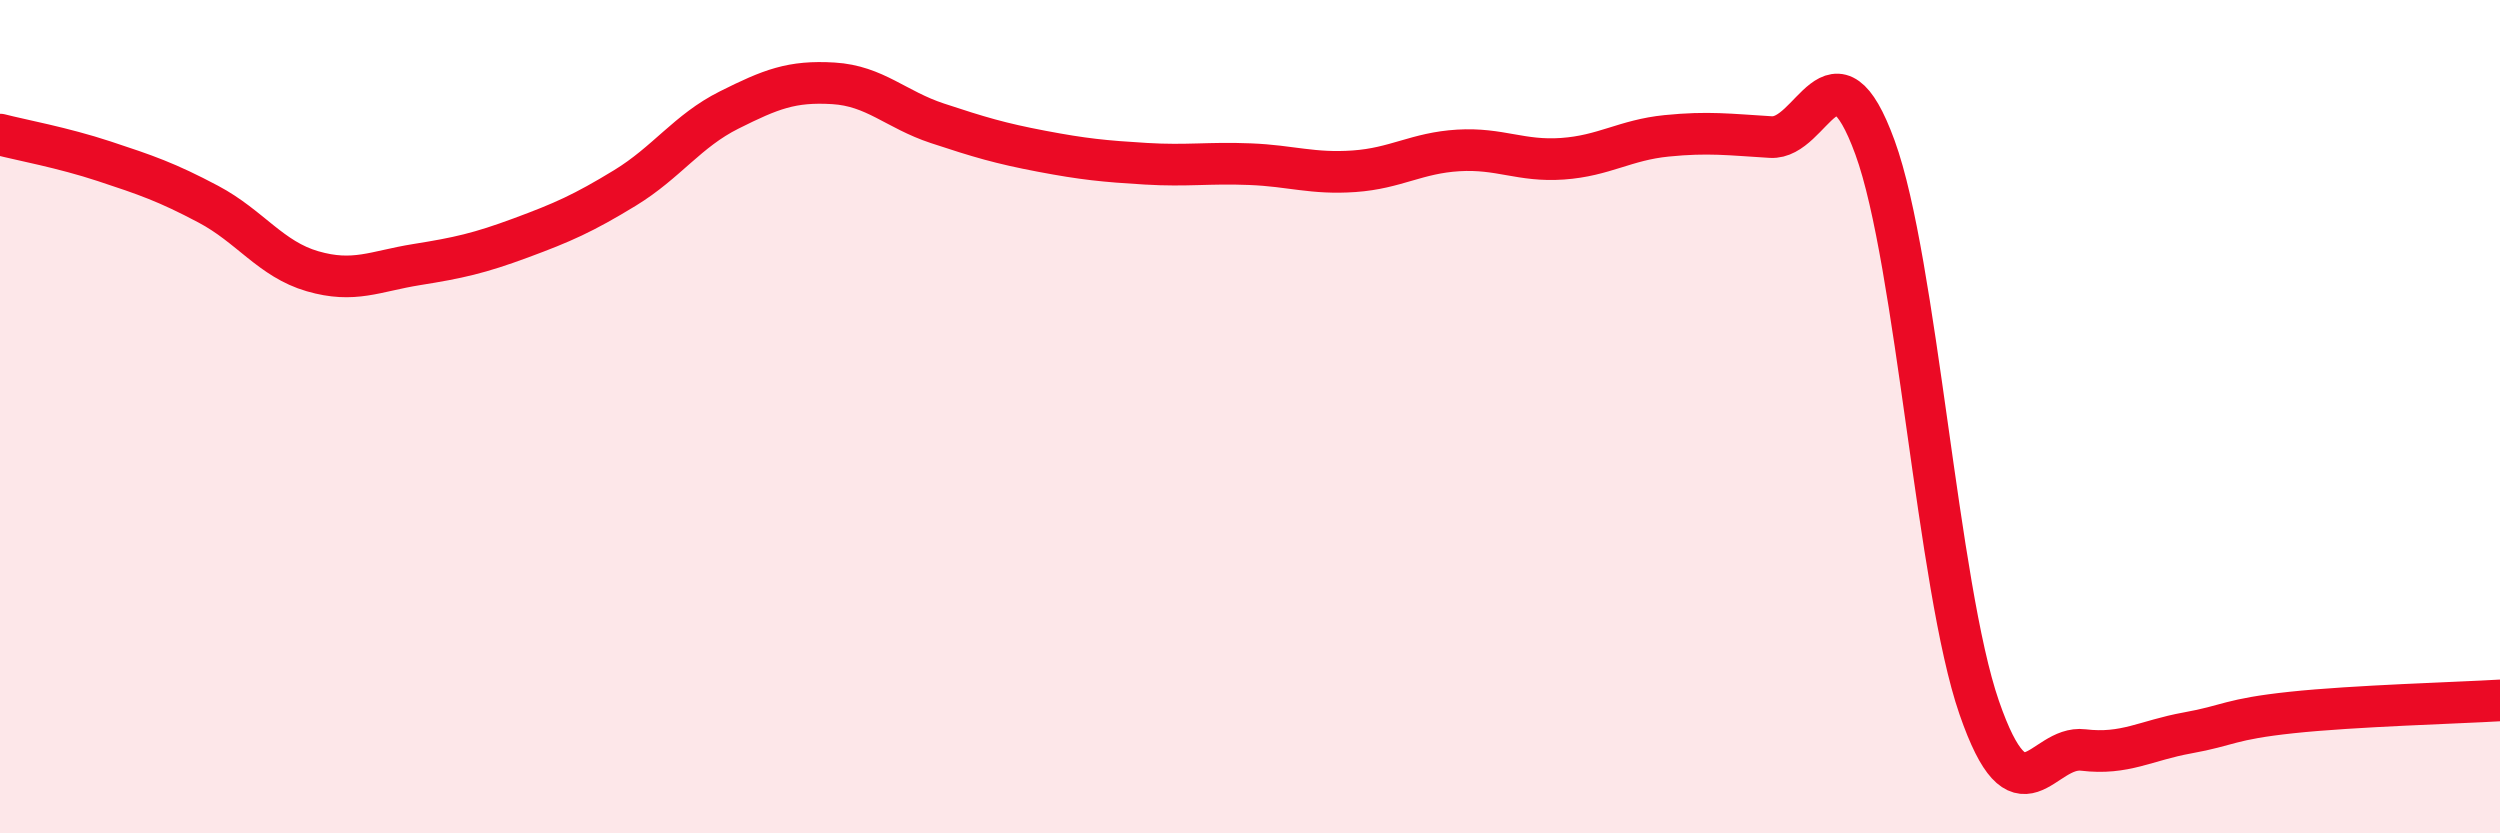 
    <svg width="60" height="20" viewBox="0 0 60 20" xmlns="http://www.w3.org/2000/svg">
      <path
        d="M 0,3.23 C 0.5,3.36 1.5,3.54 2.5,3.87 C 3.5,4.2 4,4.37 5,4.9 C 6,5.43 6.5,6.22 7.5,6.51 C 8.5,6.8 9,6.51 10,6.35 C 11,6.19 11.5,6.08 12.5,5.71 C 13.5,5.34 14,5.12 15,4.51 C 16,3.9 16.5,3.14 17.5,2.64 C 18.5,2.14 19,1.94 20,2 C 21,2.06 21.5,2.63 22.5,2.96 C 23.5,3.29 24,3.44 25,3.63 C 26,3.82 26.5,3.87 27.5,3.93 C 28.5,3.99 29,3.9 30,3.94 C 31,3.98 31.5,4.18 32.5,4.11 C 33.5,4.04 34,3.67 35,3.61 C 36,3.55 36.5,3.88 37.5,3.81 C 38.5,3.74 39,3.36 40,3.26 C 41,3.16 41.5,3.23 42.5,3.29 C 43.5,3.35 44,0.8 45,3.54 C 46,6.28 46.5,14.09 47.5,16.98 C 48.5,19.87 49,17.88 50,18 C 51,18.12 51.5,17.77 52.5,17.59 C 53.5,17.41 53.5,17.26 55,17.1 C 56.5,16.94 59,16.87 60,16.81L60 20L0 20Z"
        fill="#EB0A25"
        opacity="0.1"
        stroke-linecap="round"
        stroke-linejoin="round"
      />
      <path
        d="M 0,3.23 C 0.5,3.36 1.5,3.54 2.5,3.87 C 3.5,4.2 4,4.37 5,4.9 C 6,5.43 6.5,6.22 7.5,6.51 C 8.5,6.8 9,6.51 10,6.35 C 11,6.19 11.5,6.08 12.5,5.71 C 13.5,5.34 14,5.12 15,4.51 C 16,3.9 16.5,3.14 17.5,2.64 C 18.5,2.14 19,1.94 20,2 C 21,2.06 21.5,2.63 22.5,2.96 C 23.5,3.29 24,3.44 25,3.63 C 26,3.82 26.5,3.87 27.5,3.93 C 28.5,3.99 29,3.9 30,3.94 C 31,3.98 31.5,4.18 32.5,4.11 C 33.5,4.04 34,3.67 35,3.61 C 36,3.55 36.5,3.88 37.5,3.81 C 38.5,3.74 39,3.36 40,3.26 C 41,3.16 41.5,3.23 42.5,3.29 C 43.5,3.35 44,0.8 45,3.54 C 46,6.28 46.5,14.09 47.5,16.98 C 48.5,19.87 49,17.88 50,18 C 51,18.12 51.5,17.77 52.5,17.59 C 53.5,17.41 53.5,17.26 55,17.1 C 56.5,16.94 59,16.87 60,16.81"
        stroke="#EB0A25"
        stroke-width="1"
        fill="none"
        stroke-linecap="round"
        stroke-linejoin="round"
      />
    </svg>
  